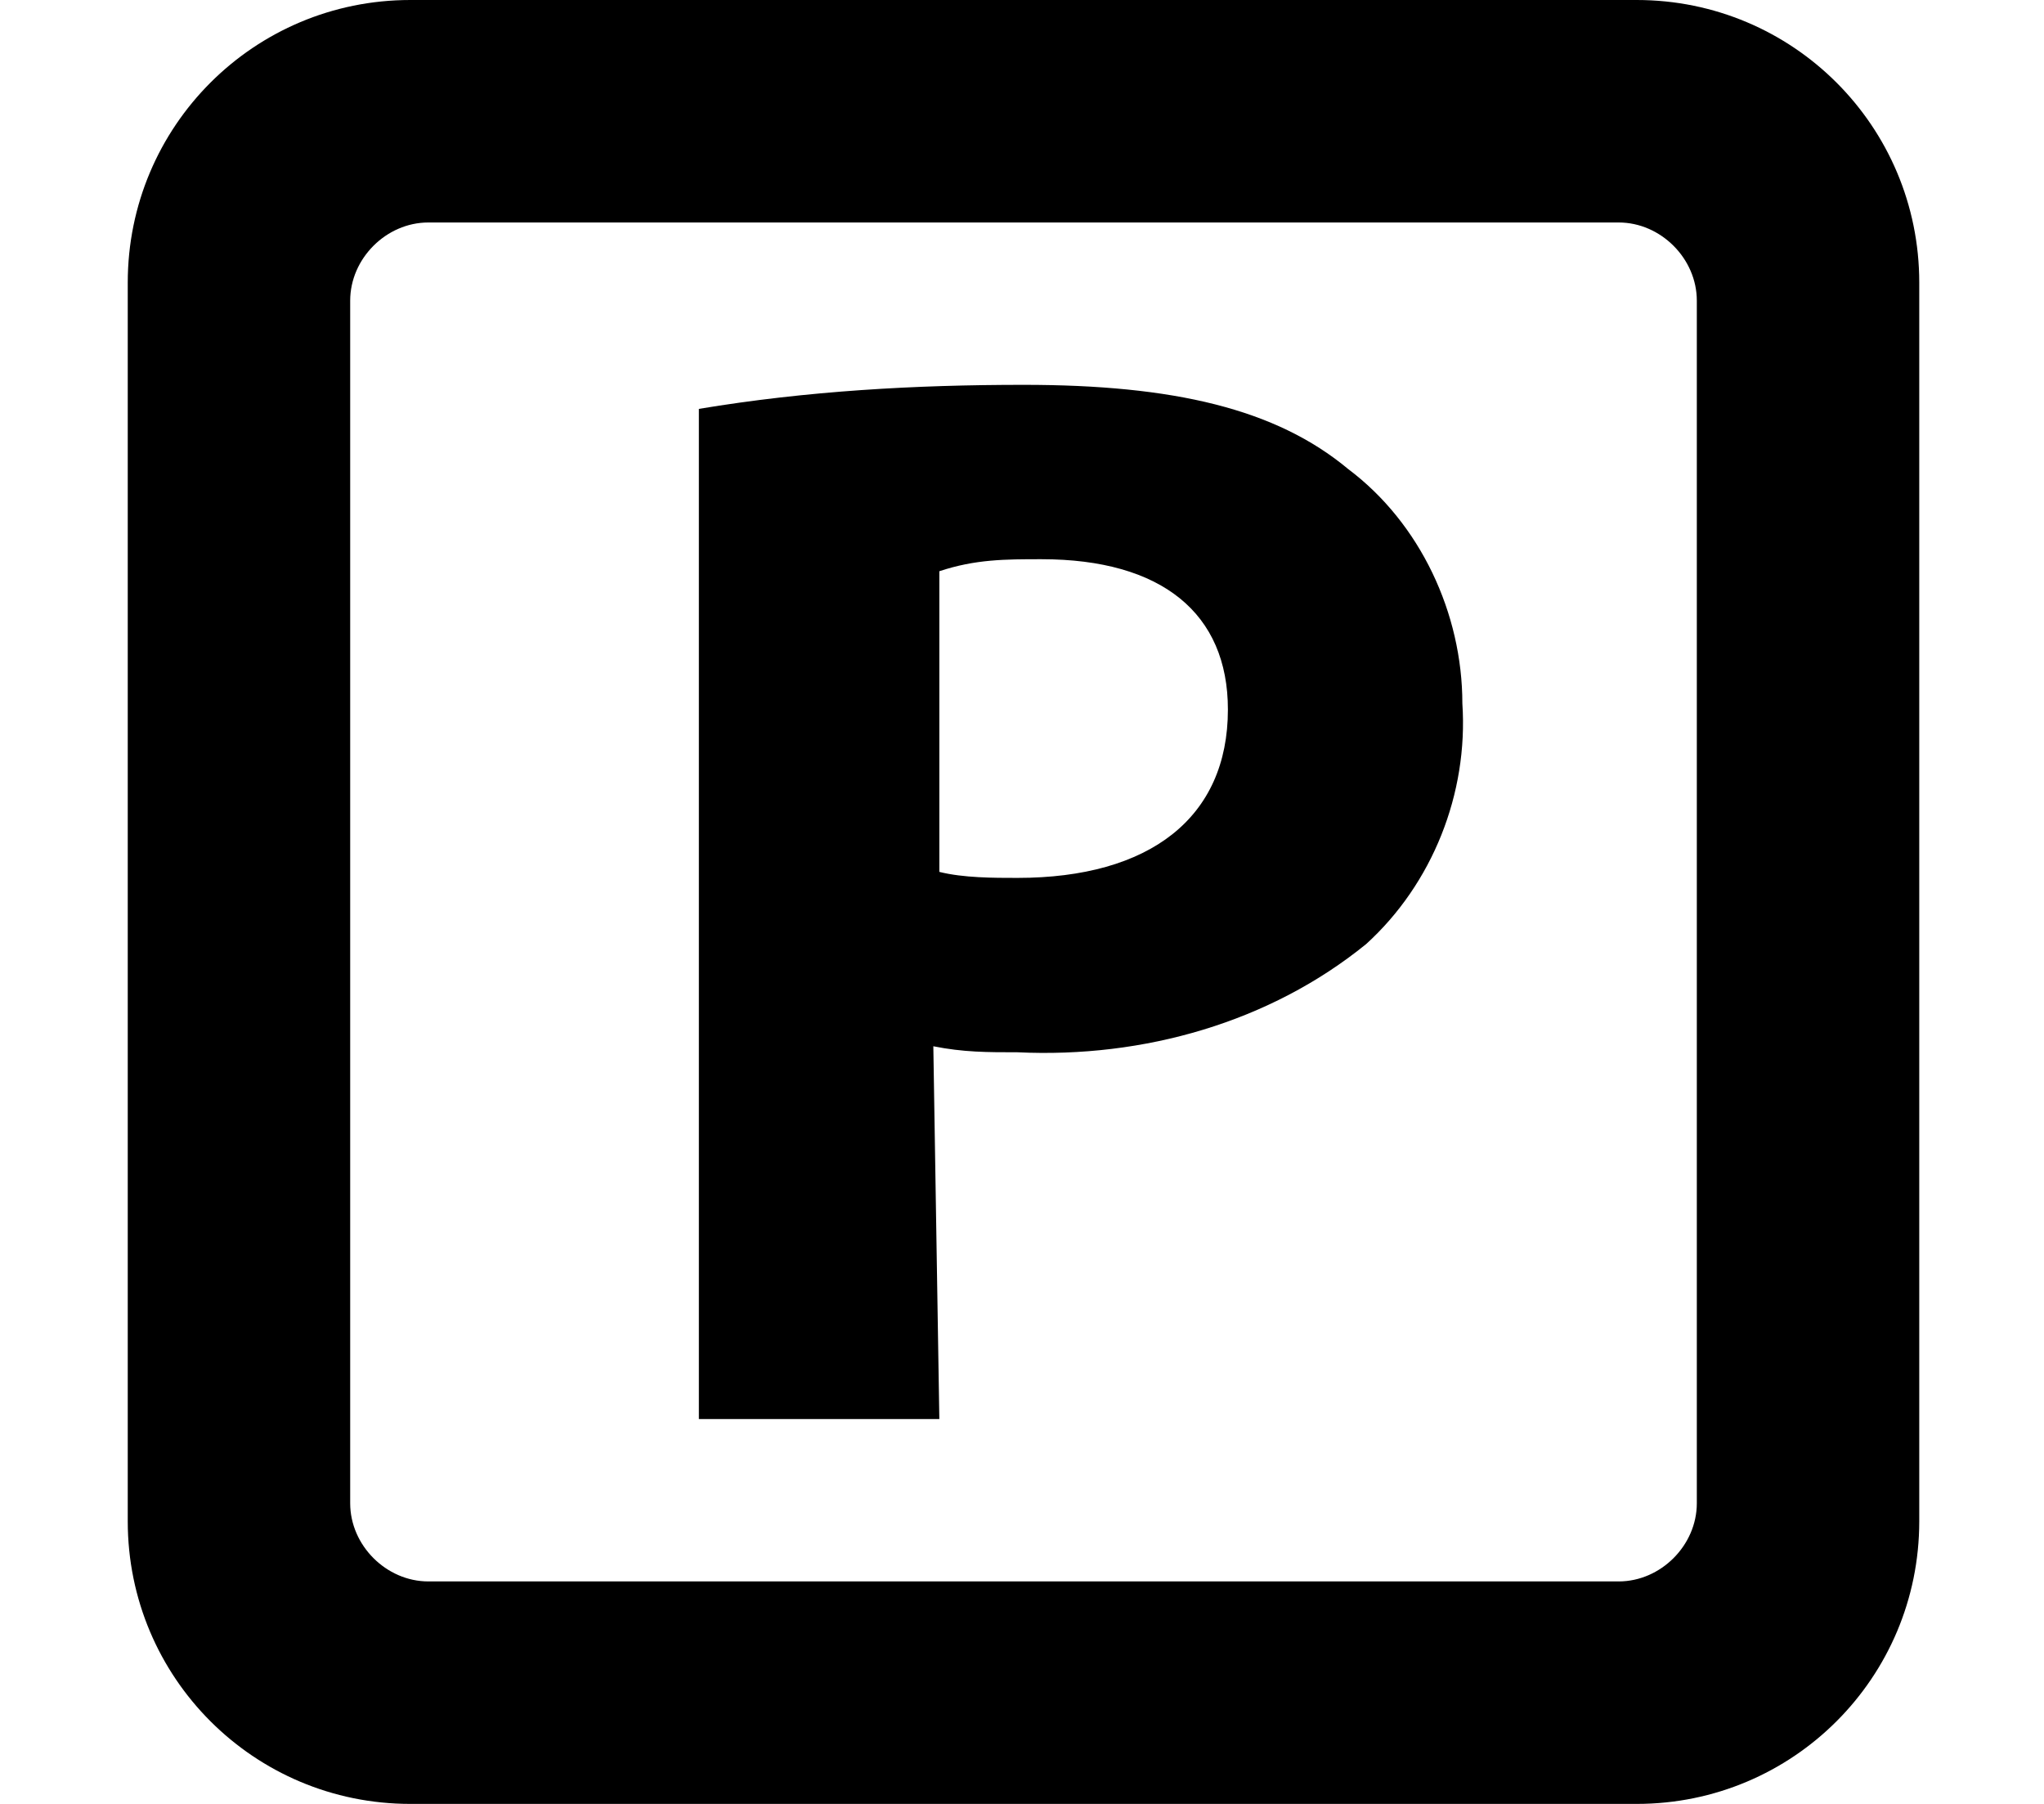 <?xml version="1.0" encoding="utf-8"?>
<!-- Generator: Adobe Illustrator 27.8.1, SVG Export Plug-In . SVG Version: 6.00 Build 0)  -->
<svg version="1.1" id="Layer_1" xmlns="http://www.w3.org/2000/svg" xmlns:xlink="http://www.w3.org/1999/xlink" x="0px" y="0px"
	 viewBox="0 0 34 30" style="enable-background:new 0 0 34 30;" xml:space="preserve">
<style type="text/css">
	.st0{clip-path:url(#SVGID_00000013872110800737148400000010843763139200282022_);}
	.st1{fill:none;}
	.st2{clip-path:url(#SVGID_00000159437024573638121110000001230029705907890318_);}
</style>
<g>
	<defs>
		<rect id="SVGID_1_" width="34" height="30"/>
	</defs>
	<clipPath id="SVGID_00000016772242085634339590000010087245516087440282_">
		<use xlink:href="#SVGID_1_"  style="overflow:visible;"/>
	</clipPath>
	<g id="parking" style="clip-path:url(#SVGID_00000016772242085634339590000010087245516087440282_);">
		<rect id="Background-2" class="st1" width="34" height="30"/>
		<g>
			<defs>
				<rect id="SVGID_00000163763392561425588810000015172396326789843862_" width="34" height="30"/>
			</defs>
			<clipPath id="SVGID_00000162331932332157822320000011747524858402332552_">
				<use xlink:href="#SVGID_00000163763392561425588810000015172396326789843862_"  style="overflow:visible;"/>
			</clipPath>
			<g style="clip-path:url(#SVGID_00000162331932332157822320000011747524858402332552_);">
				<g id="parking-2" transform="translate(2.125 0)">
					<path id="Shape" d="M13.5,23.6h-4V6.8c1.8-0.3,3.6-0.4,5.4-0.4c2.5,0,4.2,0.4,5.4,1.4c1.2,0.9,1.9,2.4,1.9,3.9
						c0.1,1.5-0.5,3-1.6,4c-1.6,1.3-3.7,1.9-5.8,1.8c-0.5,0-0.9,0-1.4-0.1L13.5,23.6L13.5,23.6z M15.2,9.3c-0.6,0-1.1,0-1.7,0.2v5
						c0.4,0.1,0.9,0.1,1.3,0.1c2.2,0,3.5-1,3.5-2.8C18.3,10.2,17.2,9.3,15.2,9.3z"/>
					<path id="Shape-2" d="M25.1,30H4.7C2.1,30,0,27.9,0,25.3V4.7C0,2.1,2.1,0,4.7,0h20.4c2.6,0,4.7,2.1,4.7,4.7v20.6
						C29.8,27.9,27.7,30,25.1,30z M5,3.7C4.3,3.7,3.7,4.3,3.7,5v20c0,0.7,0.6,1.3,1.3,1.3h19.8c0.7,0,1.3-0.6,1.3-1.3V5
						c0-0.7-0.6-1.3-1.3-1.3H5z"/>
				</g>
			</g>
		</g>
	</g>
</g>
</svg>
